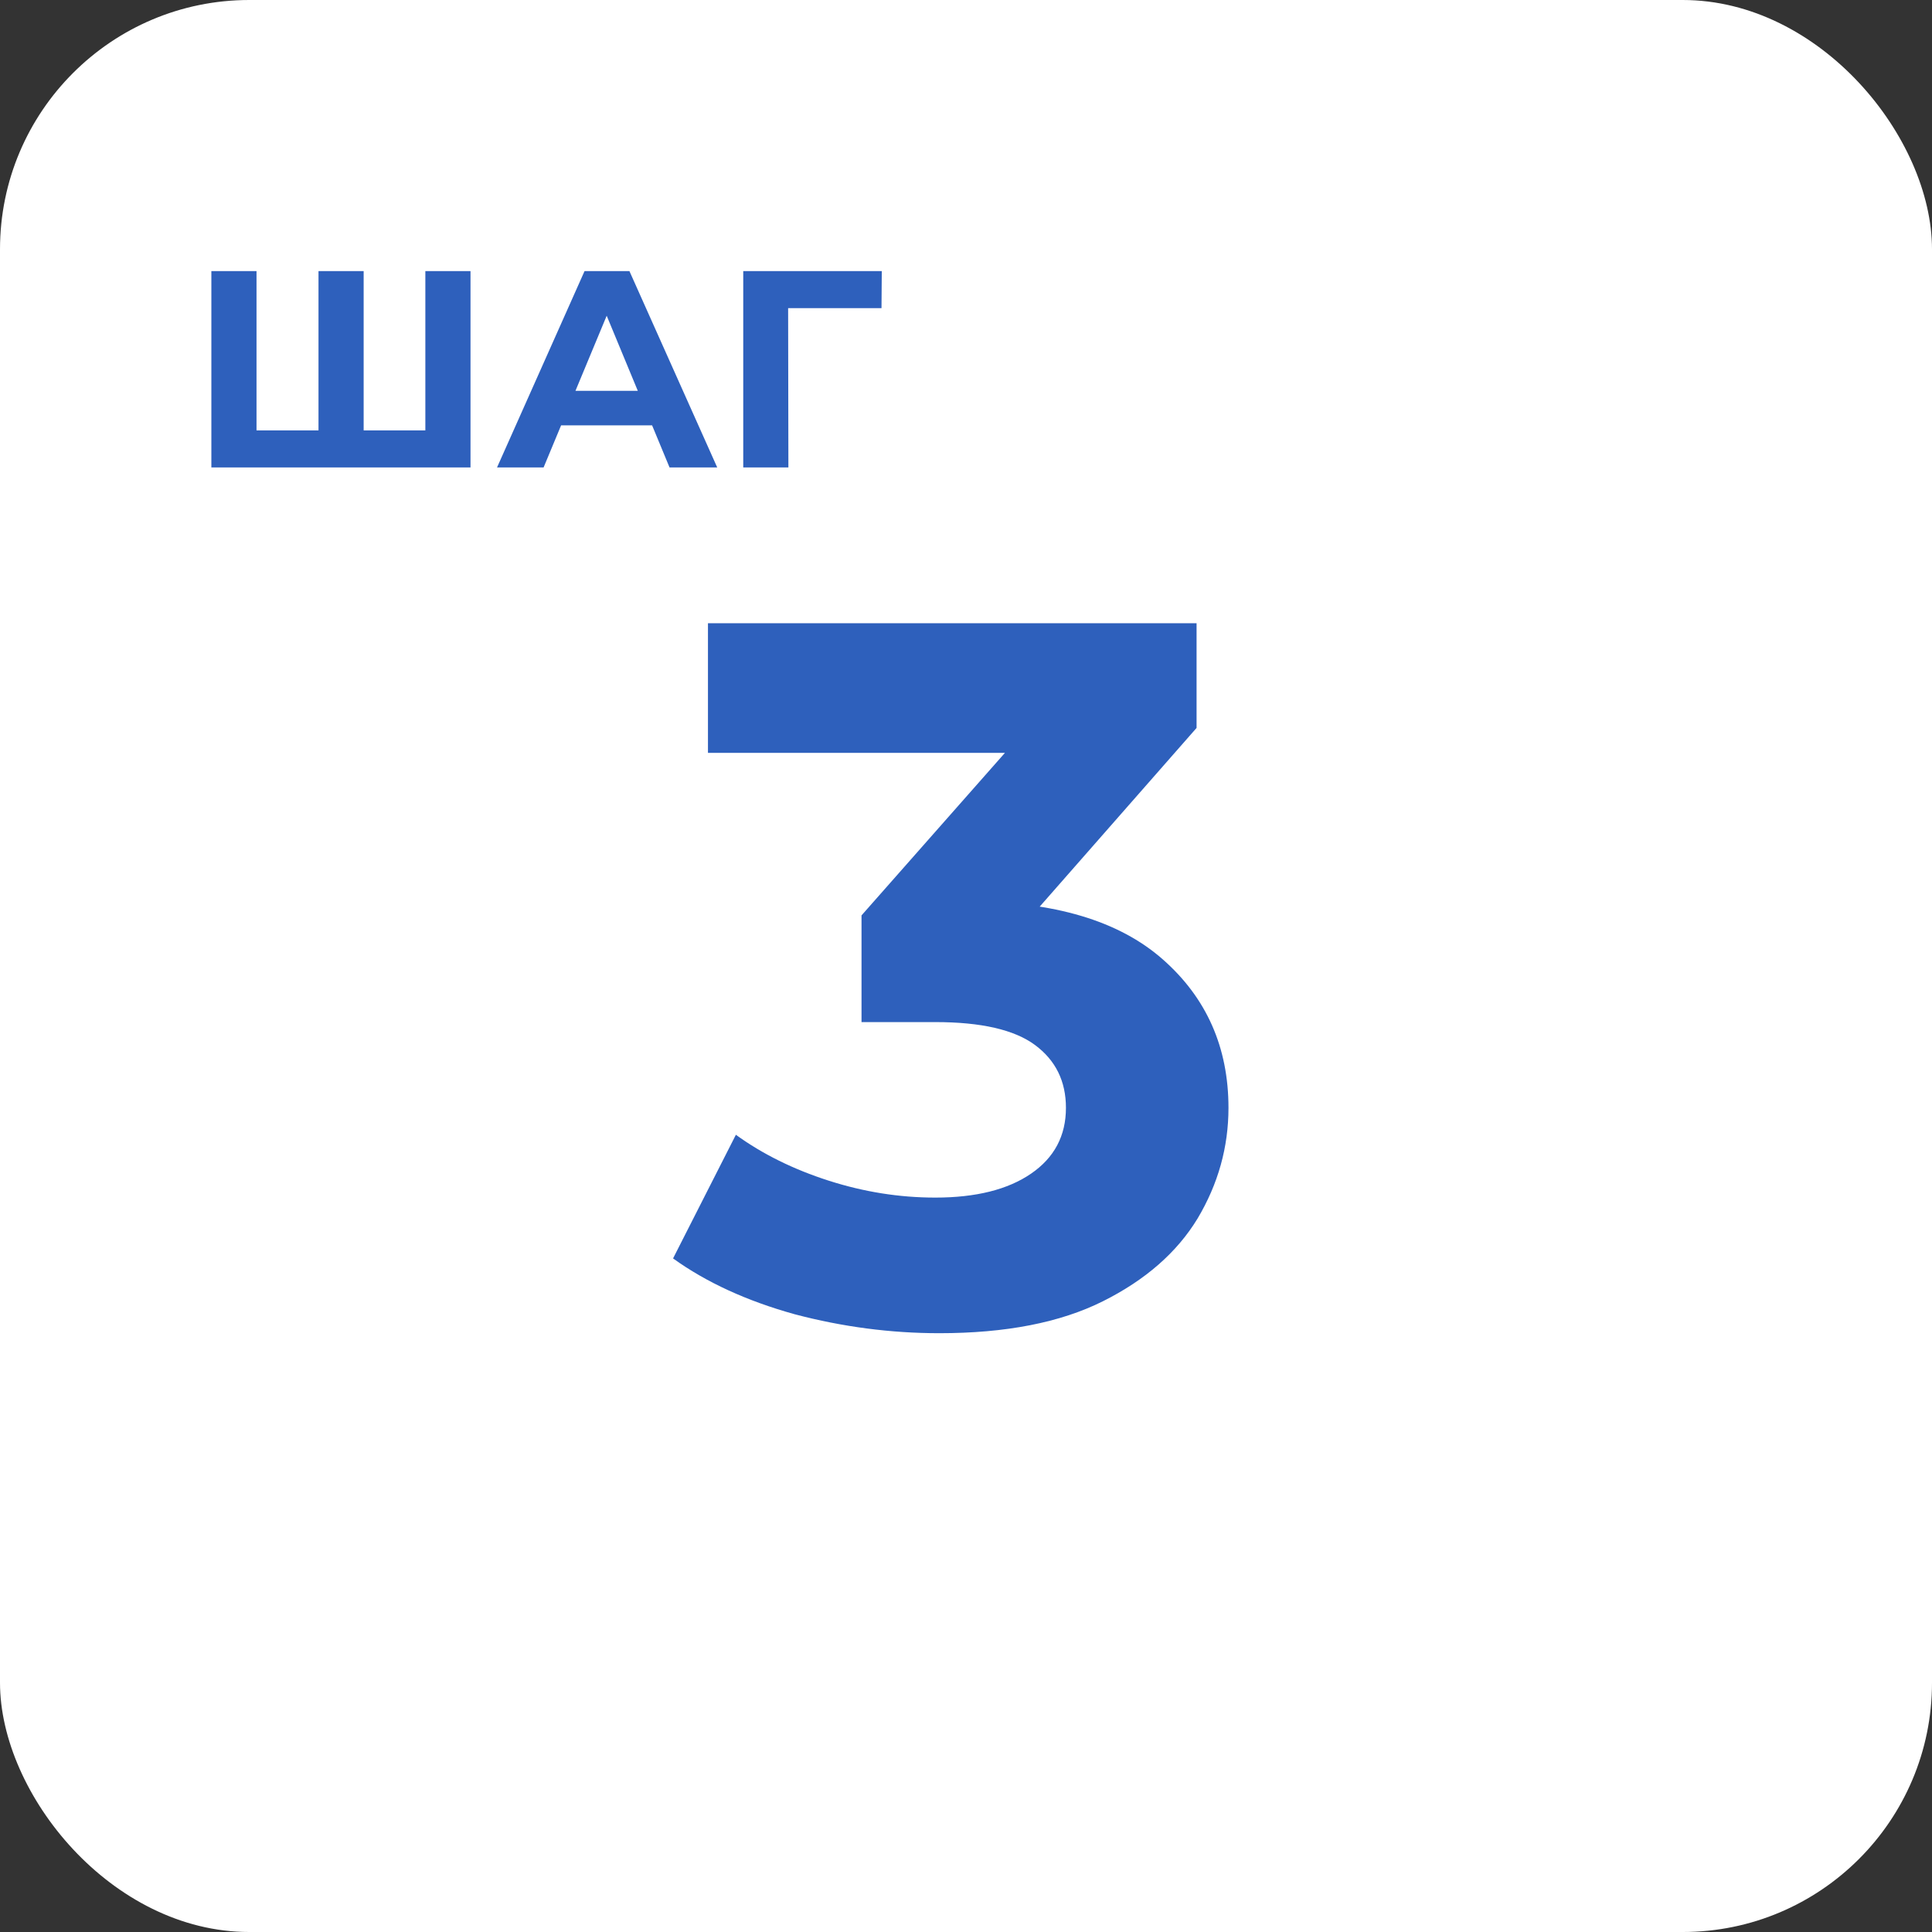 <?xml version="1.0" encoding="UTF-8"?> <svg xmlns="http://www.w3.org/2000/svg" width="310" height="310" viewBox="0 0 310 310" fill="none"><rect x="0" y="0" width="310" height="310" fill="#333333" stroke="none"/><rect width="310" height="310" rx="40" fill="white"></rect><path d="M52.725 69.06L51.105 70.725V43.5H58.35V70.725L56.64 69.06H69.96L68.25 70.725V43.5H75.495V75H33.915V43.5H41.16V70.725L39.495 69.06H52.725ZM79.754 75L93.794 43.5H100.995L115.08 75H107.43L95.909 47.19H98.79L87.225 75H79.754ZM86.775 68.25L88.71 62.715H104.91L106.89 68.25H86.775ZM119.257 75V43.5H141.487L141.442 49.44H124.792L126.457 47.775L126.502 75H119.257Z" fill="#2E60BC"></path><path d="M150.716 213.92C142.93 213.92 135.196 212.907 127.516 210.88C119.836 208.747 113.33 205.76 107.996 201.92L118.076 182.08C122.343 185.173 127.303 187.627 132.956 189.44C138.61 191.253 144.316 192.16 150.076 192.16C156.583 192.16 161.703 190.88 165.436 188.32C169.17 185.76 171.036 182.24 171.036 177.76C171.036 173.493 169.383 170.133 166.076 167.68C162.77 165.227 157.436 164 150.076 164H138.236V146.88L169.436 111.52L172.316 120.8H113.596V100H191.996V116.8L160.956 152.16L147.836 144.64H155.356C169.116 144.64 179.516 147.733 186.556 153.92C193.596 160.107 197.116 168.053 197.116 177.76C197.116 184.053 195.463 189.973 192.156 195.52C188.85 200.96 183.783 205.387 176.956 208.8C170.13 212.213 161.383 213.92 150.716 213.92Z" fill="#2E60BC"></path></svg> 